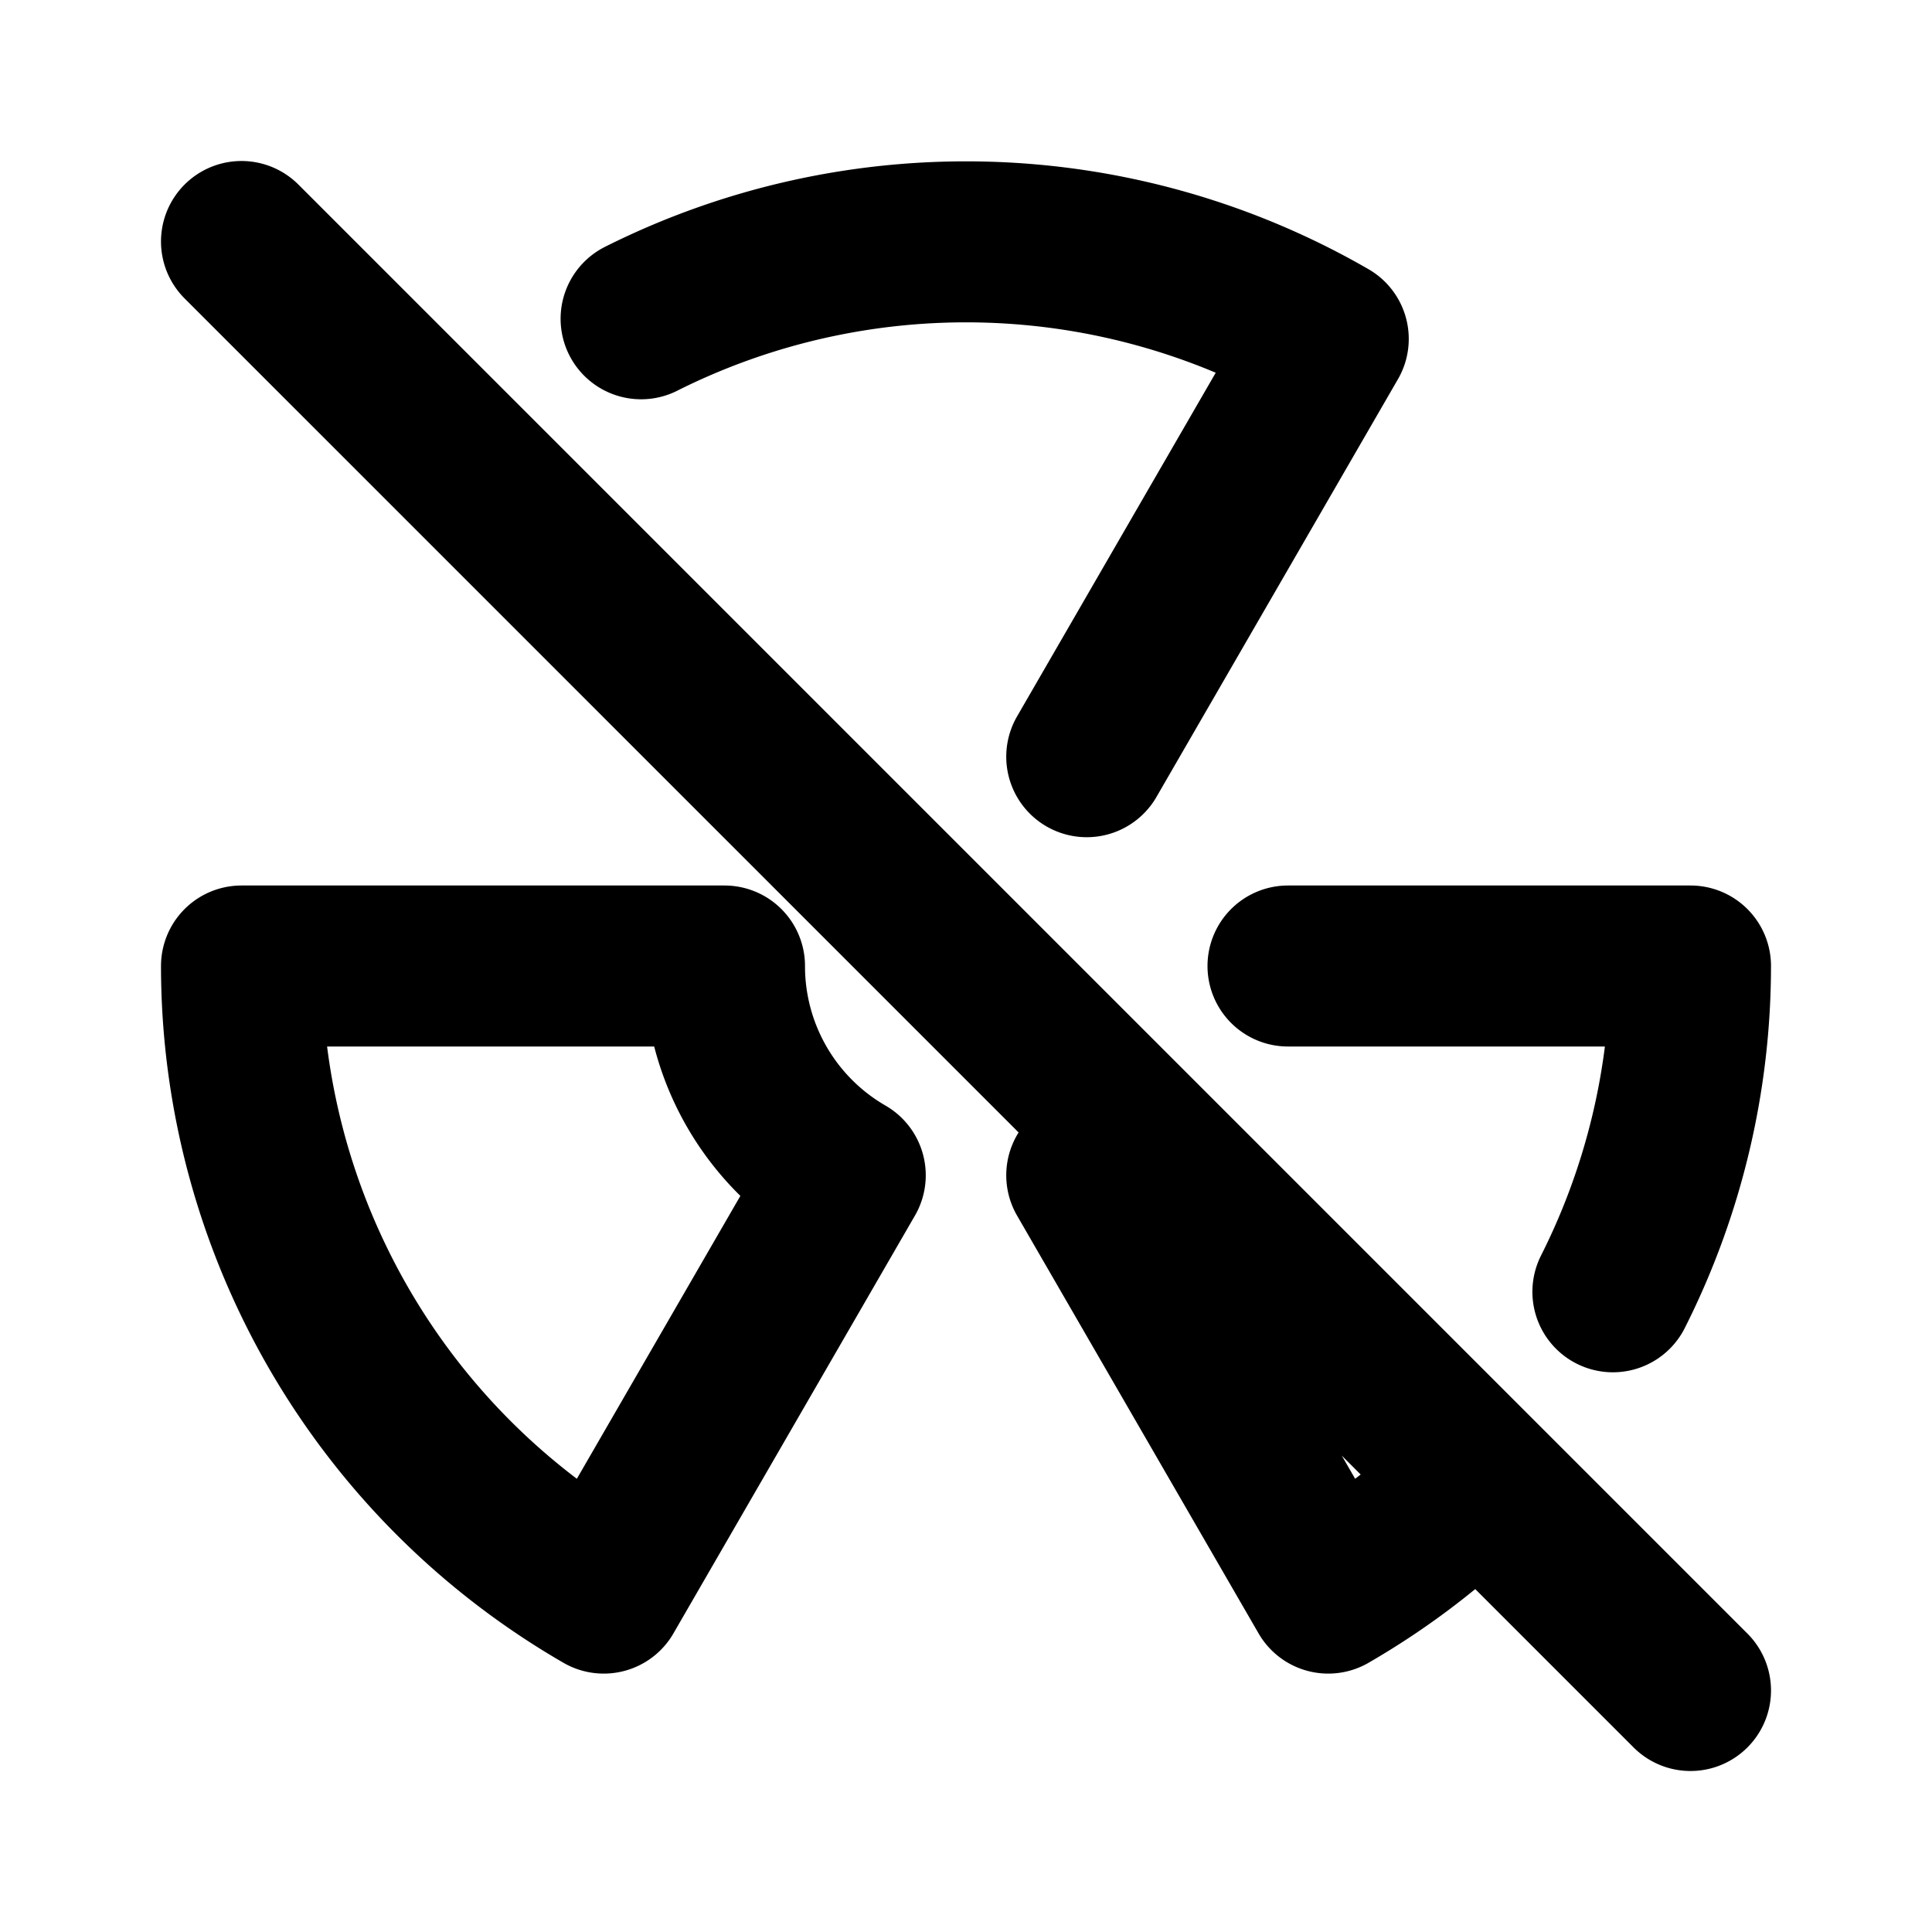 <?xml version="1.0" encoding="utf-8"?>
<!-- Generator: www.svgicons.com -->
<svg xmlns="http://www.w3.org/2000/svg" width="800" height="800" viewBox="0 0 24 24">
<path fill="none" stroke="currentColor" stroke-linecap="round" stroke-linejoin="round" stroke-width="2" d="M14.118 14.127c-.182.181-.39.341-.618.473l3 5.19a9 9 0 0 0 1.856-1.423m1.68-2.32A8.993 8.993 0 0 0 21 12h-5m-2.5-2.6l3-5.19a9 9 0 0 0-8.536-.25M10.5 14.6l-3 5.19A9 9 0 0 1 3 12h6a3 3 0 0 0 1.5 2.6M3 3l18 18"/>
</svg>